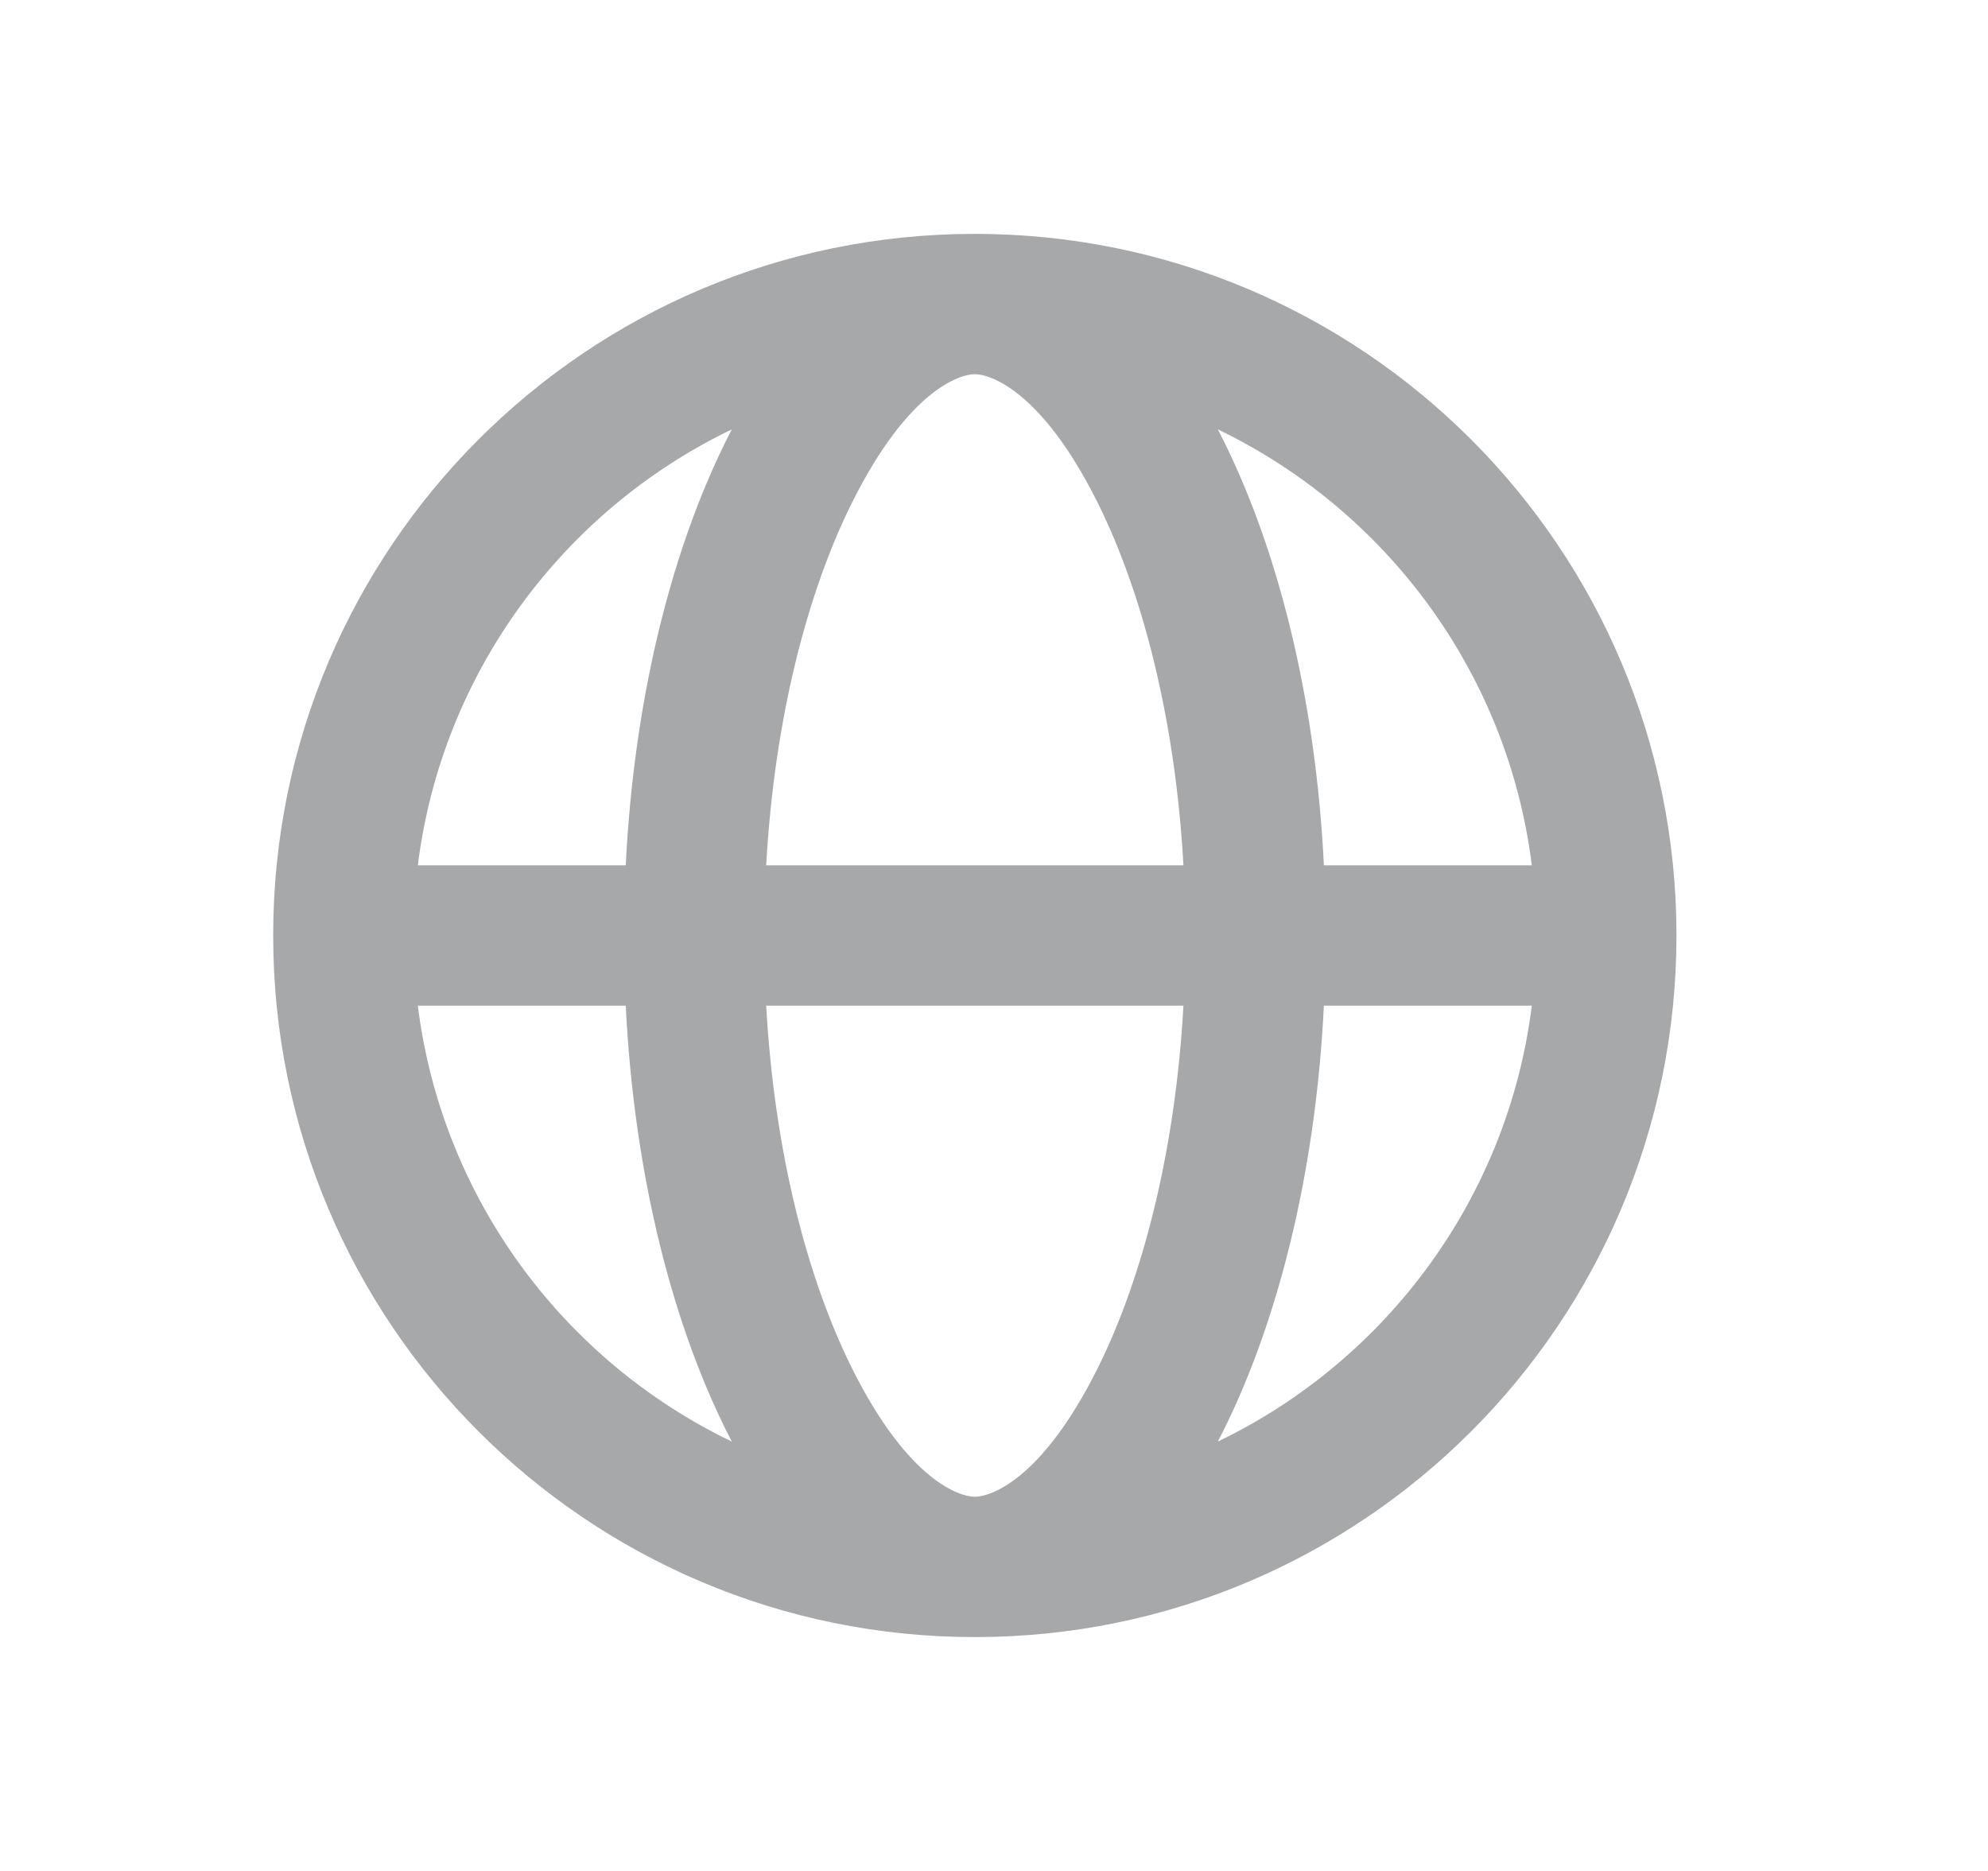 <svg width="17" height="16" viewBox="0 0 17 16" fill="none" xmlns="http://www.w3.org/2000/svg">
<path fill-rule="evenodd" clip-rule="evenodd" d="M3.573 8.6C3.779 10.248 4.819 11.636 6.258 12.328C5.758 11.366 5.423 10.06 5.351 8.6L3.573 8.6ZM3.573 7.4L5.351 7.4C5.423 5.94 5.758 4.634 6.258 3.672C4.819 4.364 3.779 5.752 3.573 7.4ZM6.552 8.6C6.622 9.856 6.905 10.939 7.288 11.706C7.767 12.664 8.207 12.8 8.336 12.8C8.465 12.8 8.905 12.664 9.384 11.706C9.767 10.939 10.05 9.856 10.12 8.6L6.552 8.6ZM10.12 7.4L6.552 7.4C6.622 6.144 6.905 5.061 7.288 4.294C7.767 3.336 8.207 3.2 8.336 3.2C8.465 3.2 8.905 3.336 9.384 4.294C9.767 5.061 10.05 6.144 10.12 7.4ZM11.321 8.6C11.249 10.06 10.914 11.366 10.414 12.328C11.852 11.636 12.893 10.248 13.099 8.6L11.321 8.6ZM13.099 7.4L11.321 7.4C11.249 5.94 10.914 4.634 10.414 3.672C11.852 4.364 12.893 5.752 13.099 7.4ZM2.336 8C2.336 11.314 5.022 14 8.336 14C11.65 14 14.336 11.314 14.336 8C14.336 4.686 11.65 2 8.336 2C5.022 2 2.336 4.686 2.336 8Z" fill="#a7a8aa"/>
</svg>
